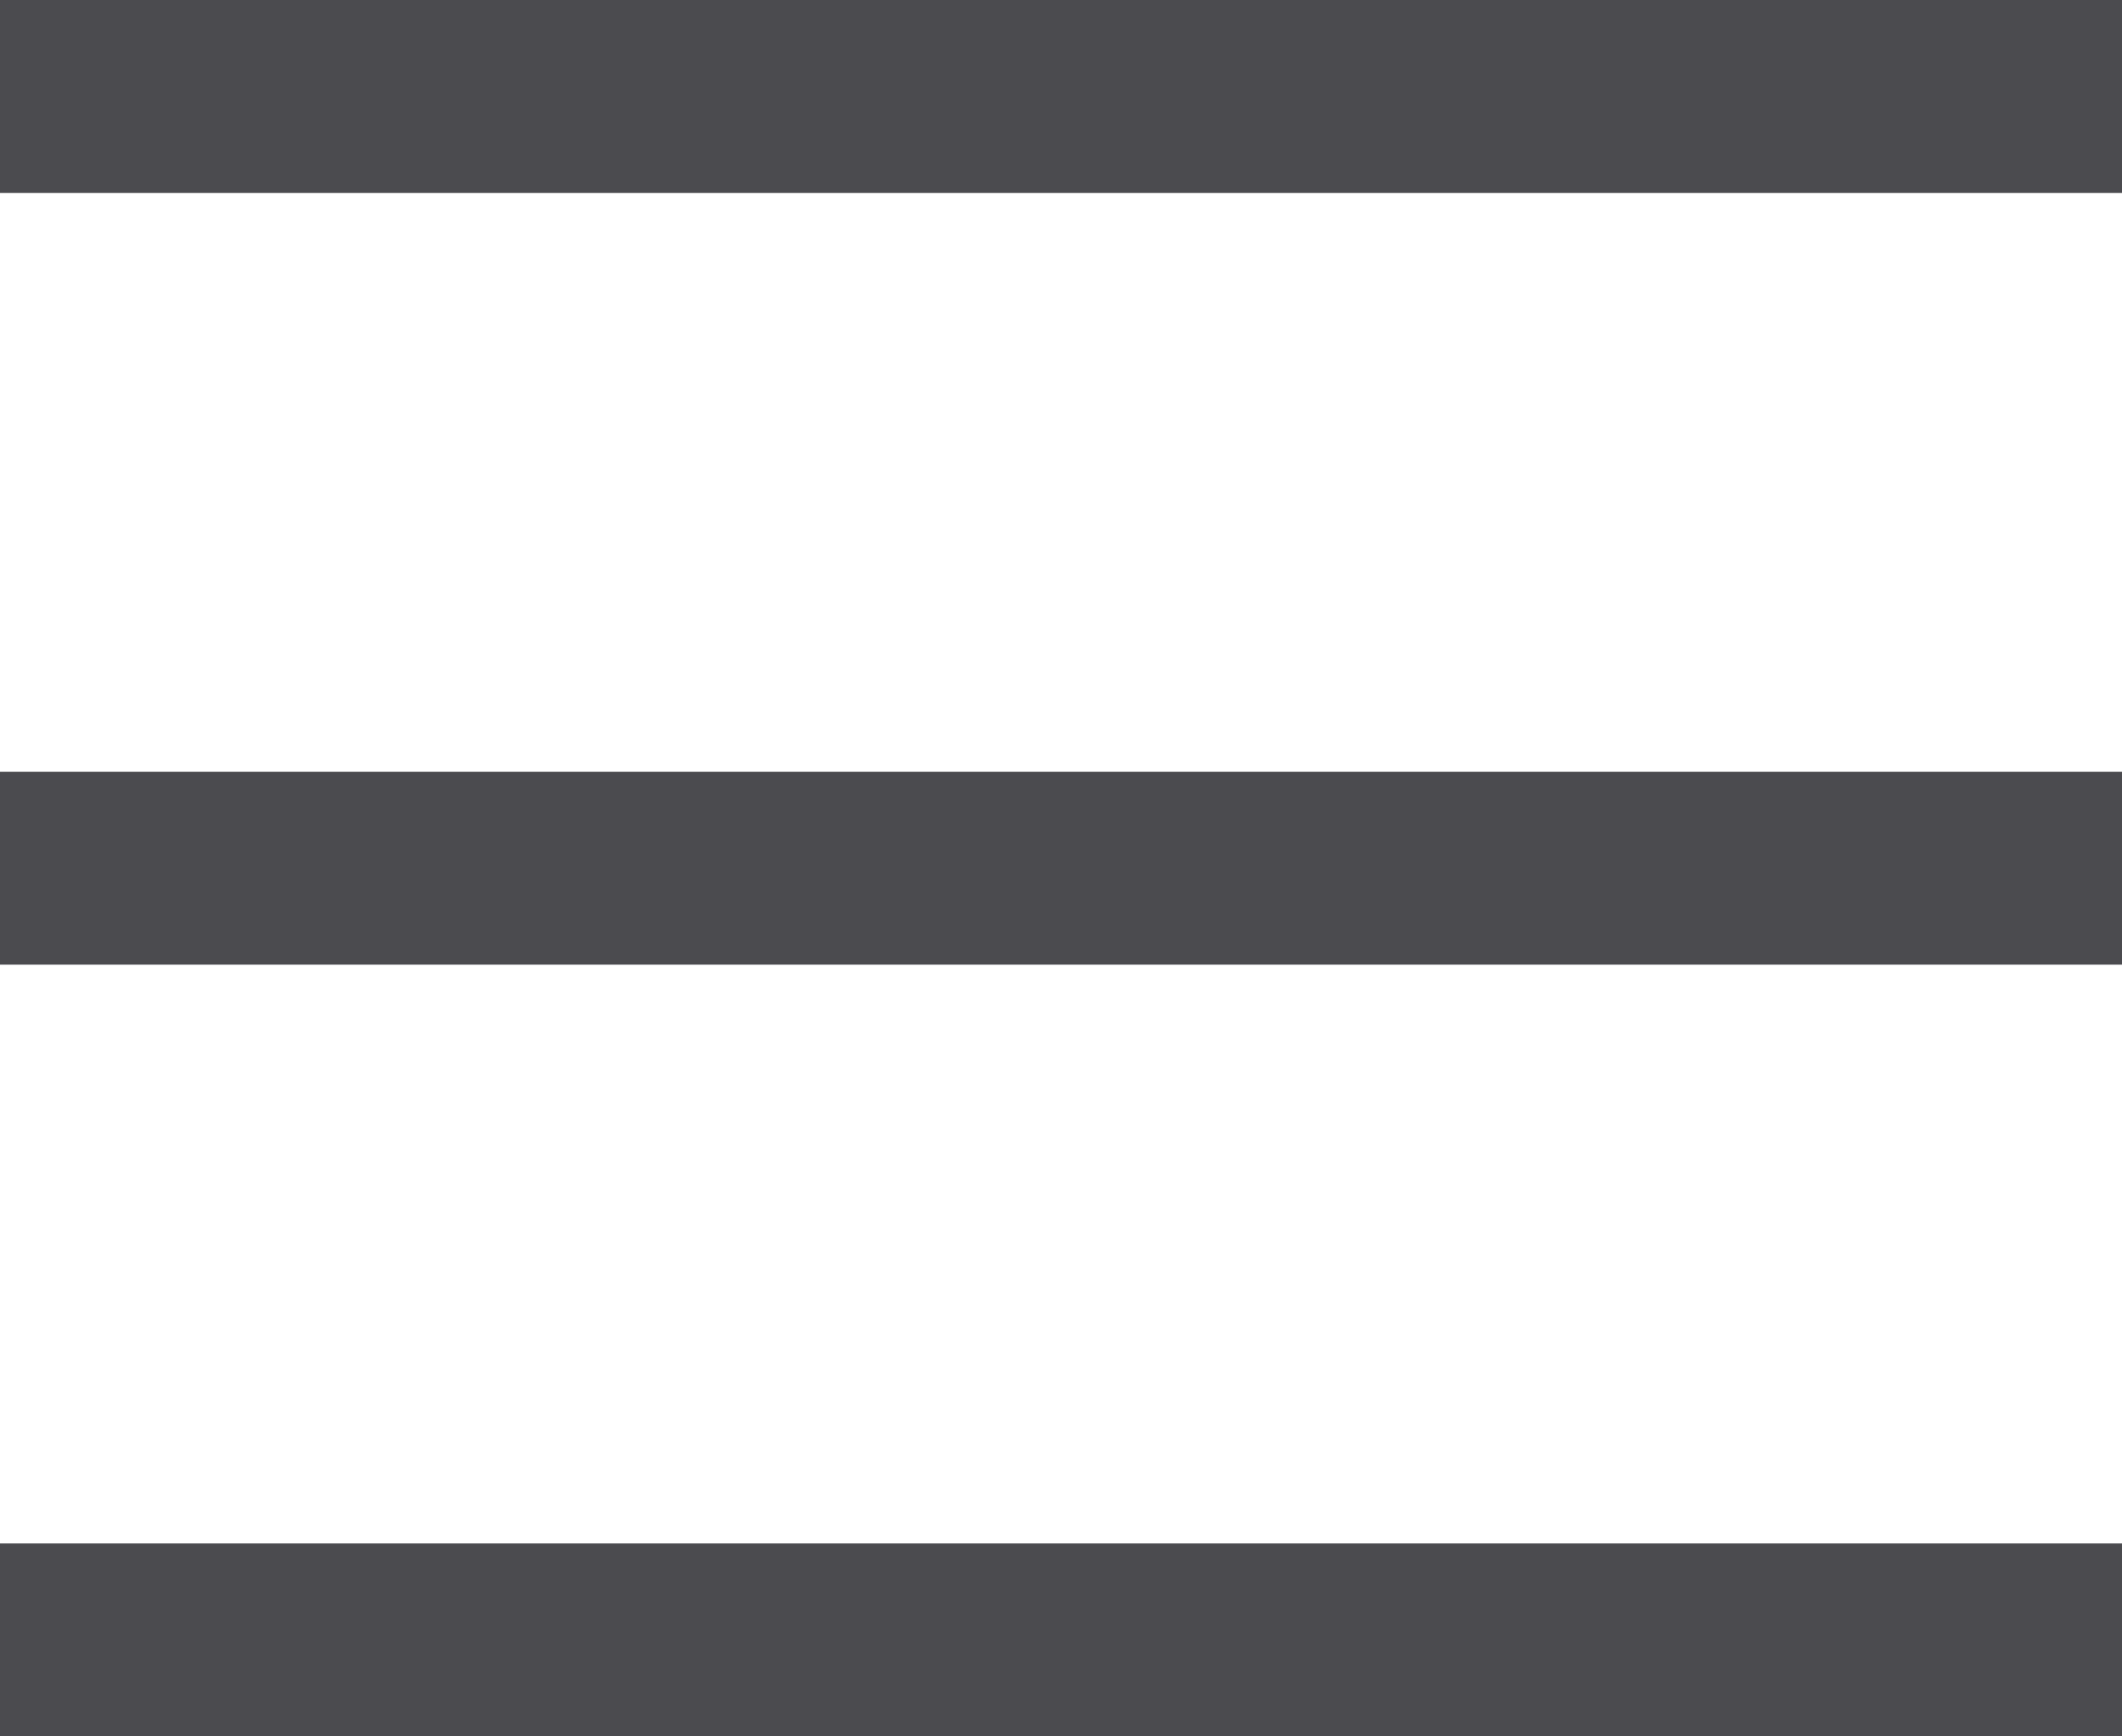 <?xml version="1.0" encoding="utf-8"?>
<!-- Generator: Adobe Illustrator 19.0.0, SVG Export Plug-In . SVG Version: 6.00 Build 0)  -->
<svg version="1.1" id="Ebene_1" xmlns="http://www.w3.org/2000/svg" xmlns:xlink="http://www.w3.org/1999/xlink" x="0px" y="0px"
	 viewBox="0 0 11 9" style="enable-background:new 0 0 11 9;" xml:space="preserve">
<style type="text/css">
	.st0{fill:#4B4B4F;}
</style>
<rect id="XMLID_1_" class="st0" width="11" height="1"/>
<rect id="XMLID_3_" y="8" class="st0" width="11" height="1"/>
<rect id="XMLID_4_" x="0" y="4" class="st0" width="11" height="1"/>
</svg>
